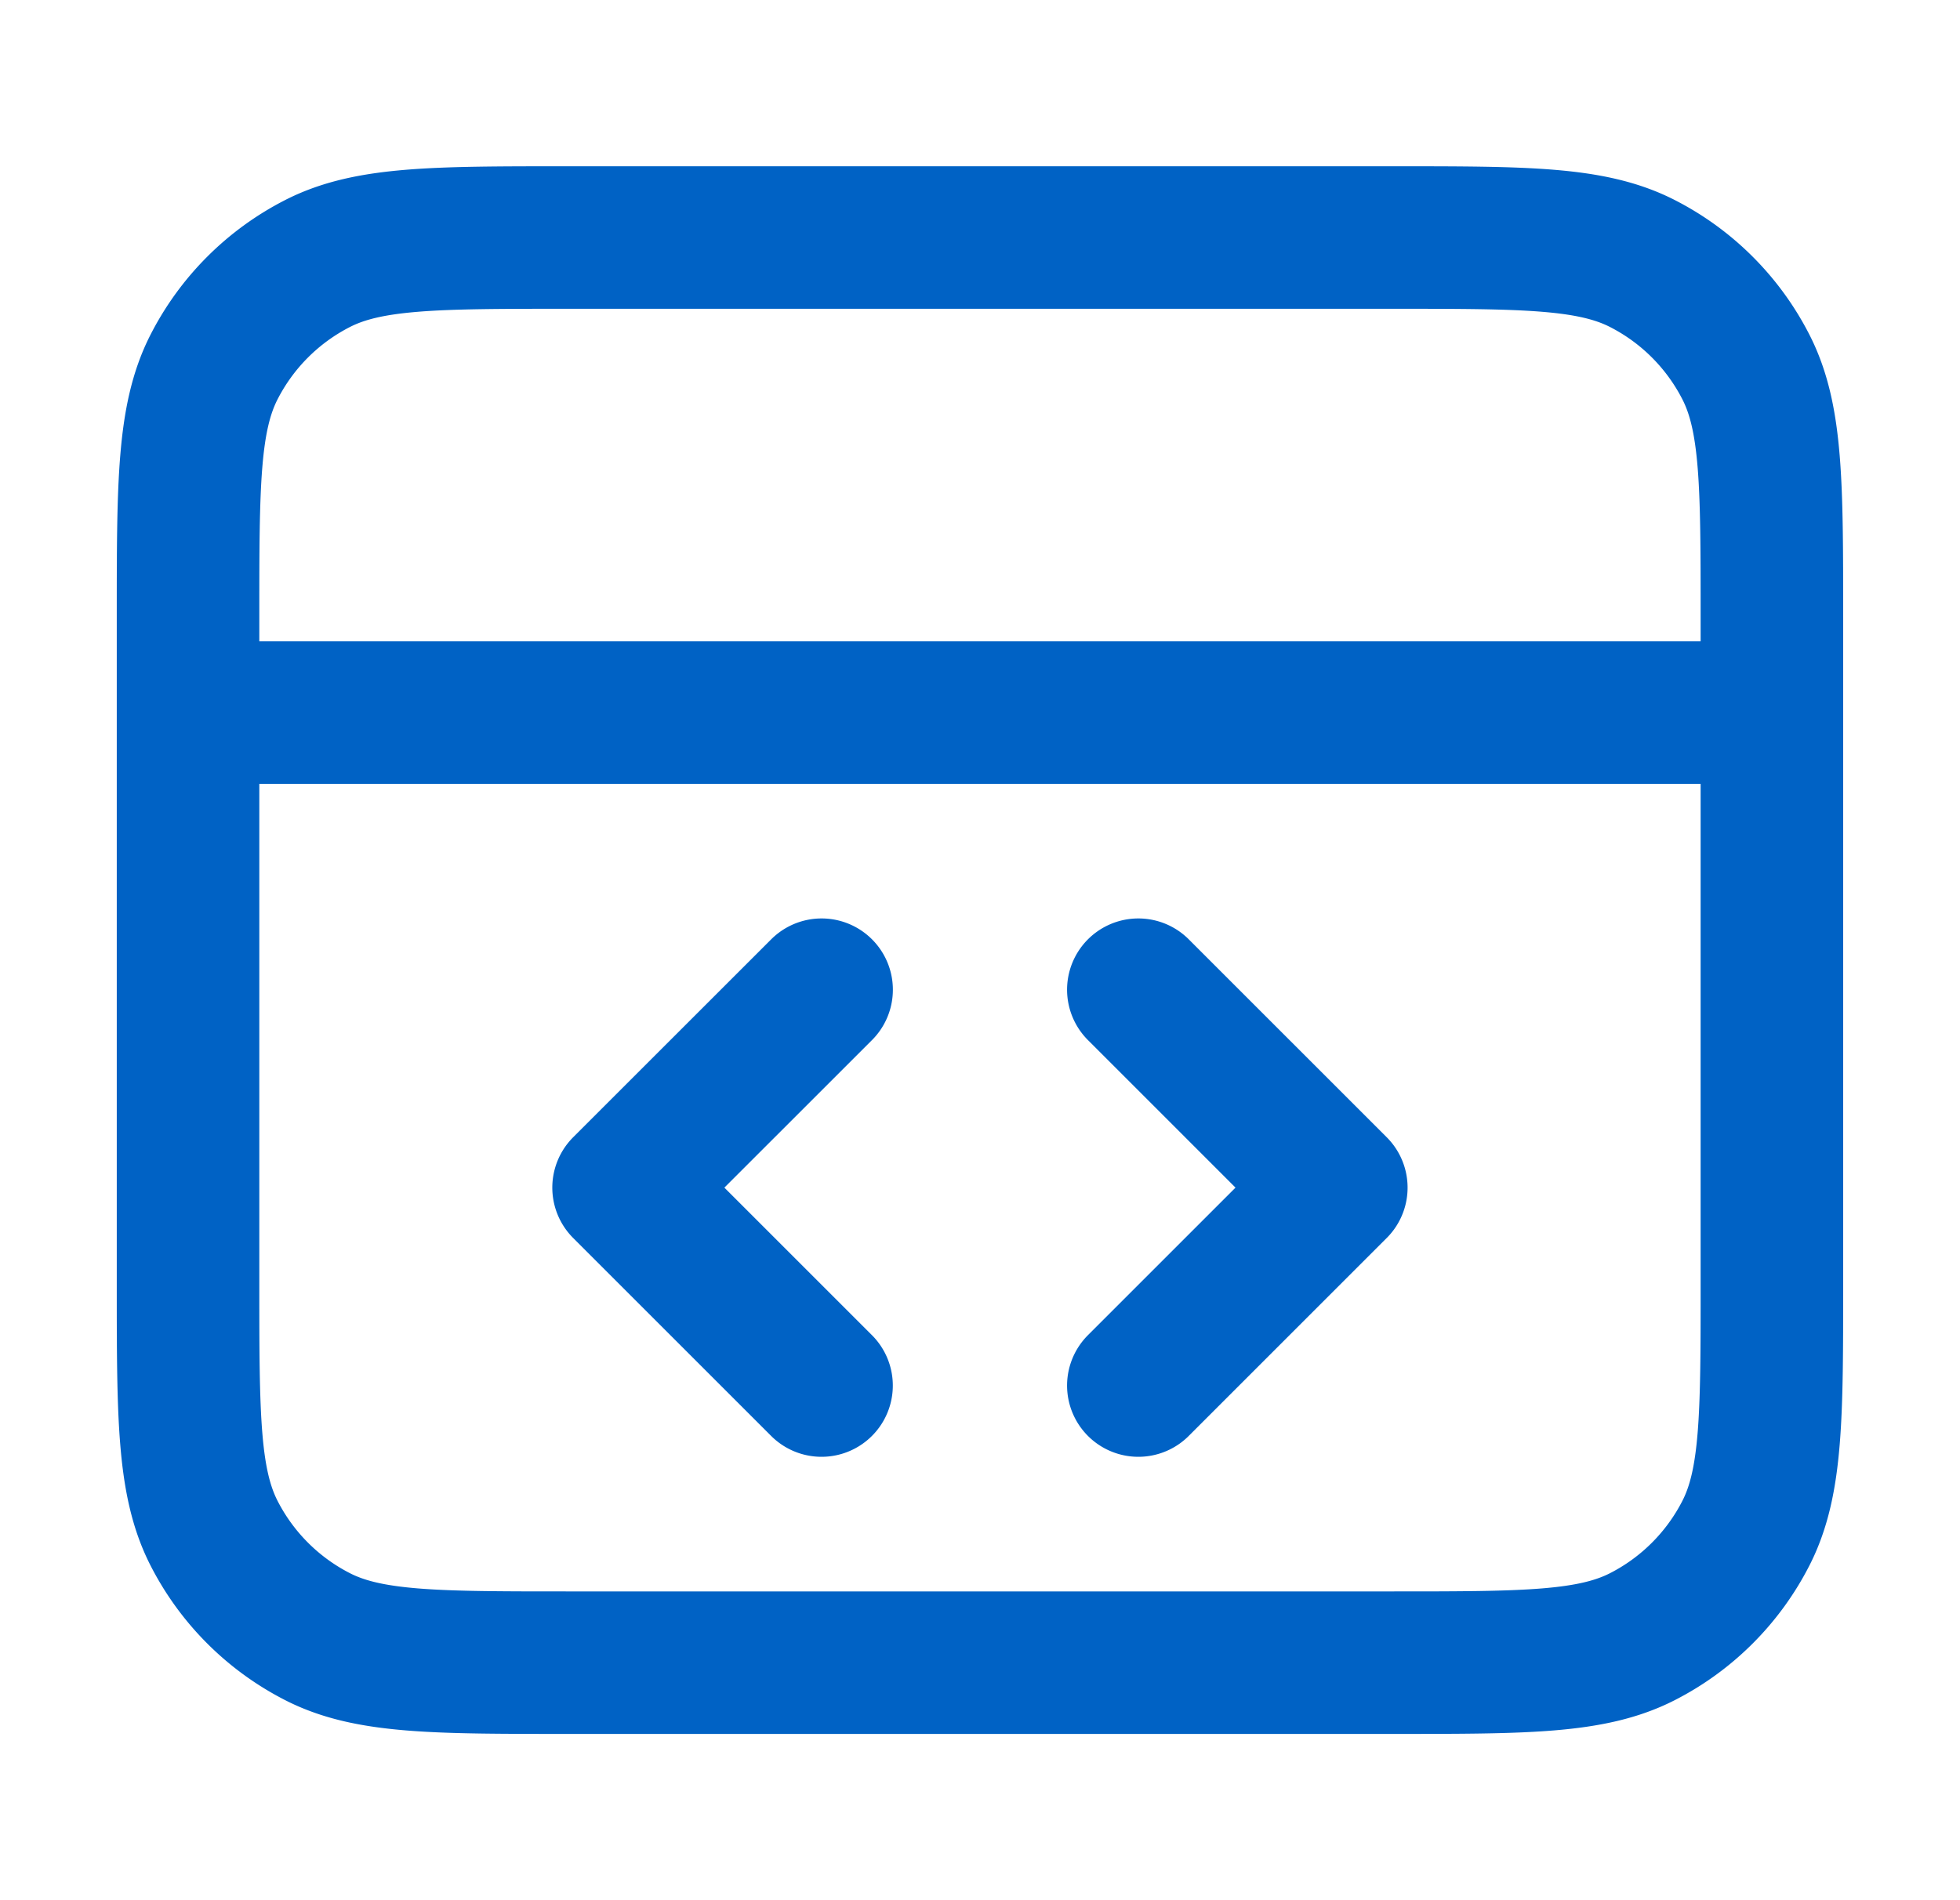 <svg xmlns="http://www.w3.org/2000/svg" width="33" height="32" fill="none" xmlns:v="https://vecta.io/nano"><path d="M29.833 12H3.166m16 11.333L22.499 20l-3.333-3.333m-5.333 0L10.499 20l3.333 3.333M3.166 10.4v11.2c0 2.24 0 3.36.436 4.216a4 4 0 0 0 1.748 1.748C6.206 28 7.326 28 9.566 28h13.867c2.24 0 3.36 0 4.216-.436a4 4 0 0 0 1.748-1.748c.436-.856.436-1.976.436-4.216V10.4c0-2.24 0-3.36-.436-4.216a4 4 0 0 0-1.748-1.748C26.793 4 25.673 4 23.433 4H9.566c-2.24 0-3.36 0-4.216.436a4 4 0 0 0-1.748 1.748c-.436.856-.436 1.976-.436 4.216z" stroke="#0062c5" stroke-width="2.4" stroke-linecap="round" stroke-linejoin="round" style="mix-blend-mode:plus-darker"/></svg>